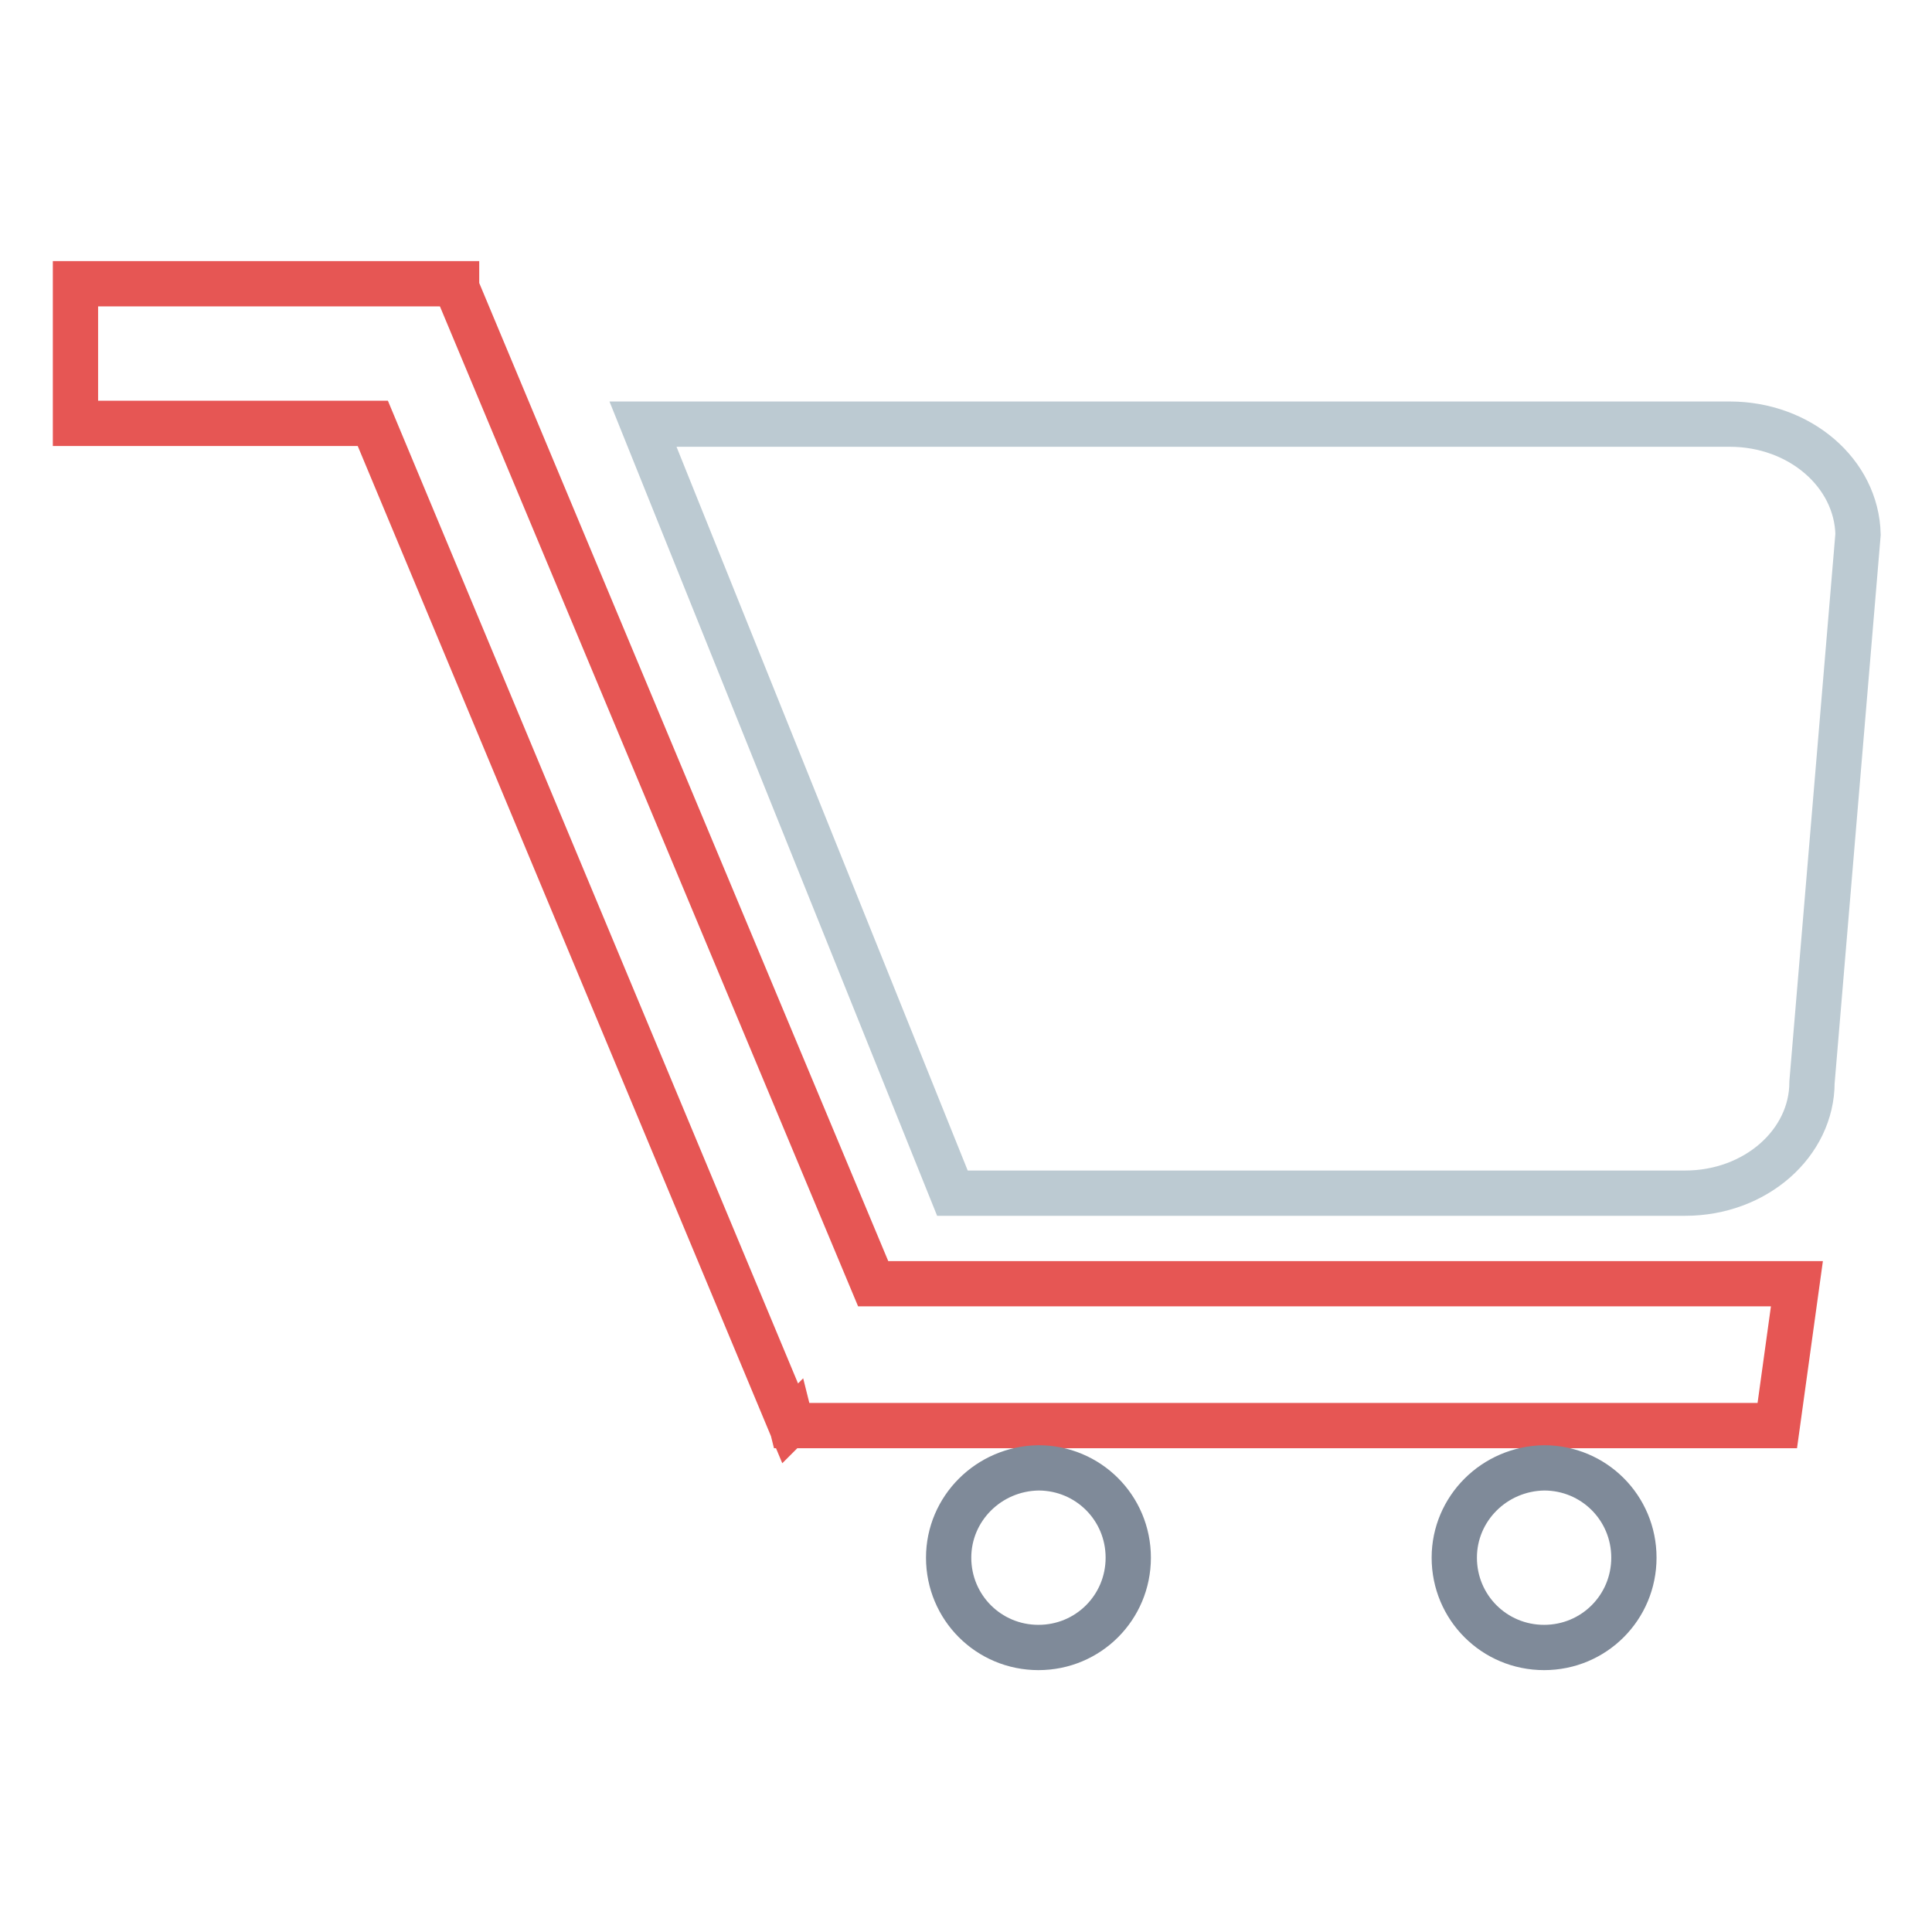 <?xml version="1.0" encoding="utf-8"?>
<!-- Svg Vector Icons : http://www.onlinewebfonts.com/icon -->
<!DOCTYPE svg PUBLIC "-//W3C//DTD SVG 1.1//EN" "http://www.w3.org/Graphics/SVG/1.1/DTD/svg11.dtd">
<svg version="1.1" xmlns="http://www.w3.org/2000/svg" xmlns:xlink="http://www.w3.org/1999/xlink" x="0px" y="0px" viewBox="0 0 256 256" enable-background="new 0 0 256 256" xml:space="preserve">
<g> <path stroke-width="6" fill-opacity="0" stroke="#e65654"  d="M60.5,38.1v-0.5H10v18.5h39.4l55.3,132.5l0.1-0.1l0.1,0.4h130.6l2.6-18.8H115.7L60.5,38.1z"/> <path stroke-width="6" fill-opacity="0" stroke="#bccad2"  d="M229.2,56.2H85.2l41,101.9h97.1c9.3,0,16.8-6.6,16.8-14.7l6.1-72.6C246,62.7,238.5,56.2,229.2,56.2z"/> <path stroke-width="6" fill-opacity="0" stroke="#7f8a99"  d="M125.7,206.4c0,6.6,5.3,11.9,11.9,11.9c6.6,0,11.9-5.3,11.9-11.9c0,0,0,0,0,0c0-6.6-5.3-11.9-11.9-11.9 C131,194.6,125.7,199.9,125.7,206.4C125.7,206.4,125.7,206.4,125.7,206.4z"/> <path stroke-width="6" fill-opacity="0" stroke="#7f8a99"  d="M192.7,206.4c0,6.6,5.3,11.9,11.9,11.9c6.6,0,11.9-5.3,11.9-11.9c0-6.6-5.3-11.9-11.9-11.9 C198,194.6,192.7,199.9,192.7,206.4z"/></g>
</svg>